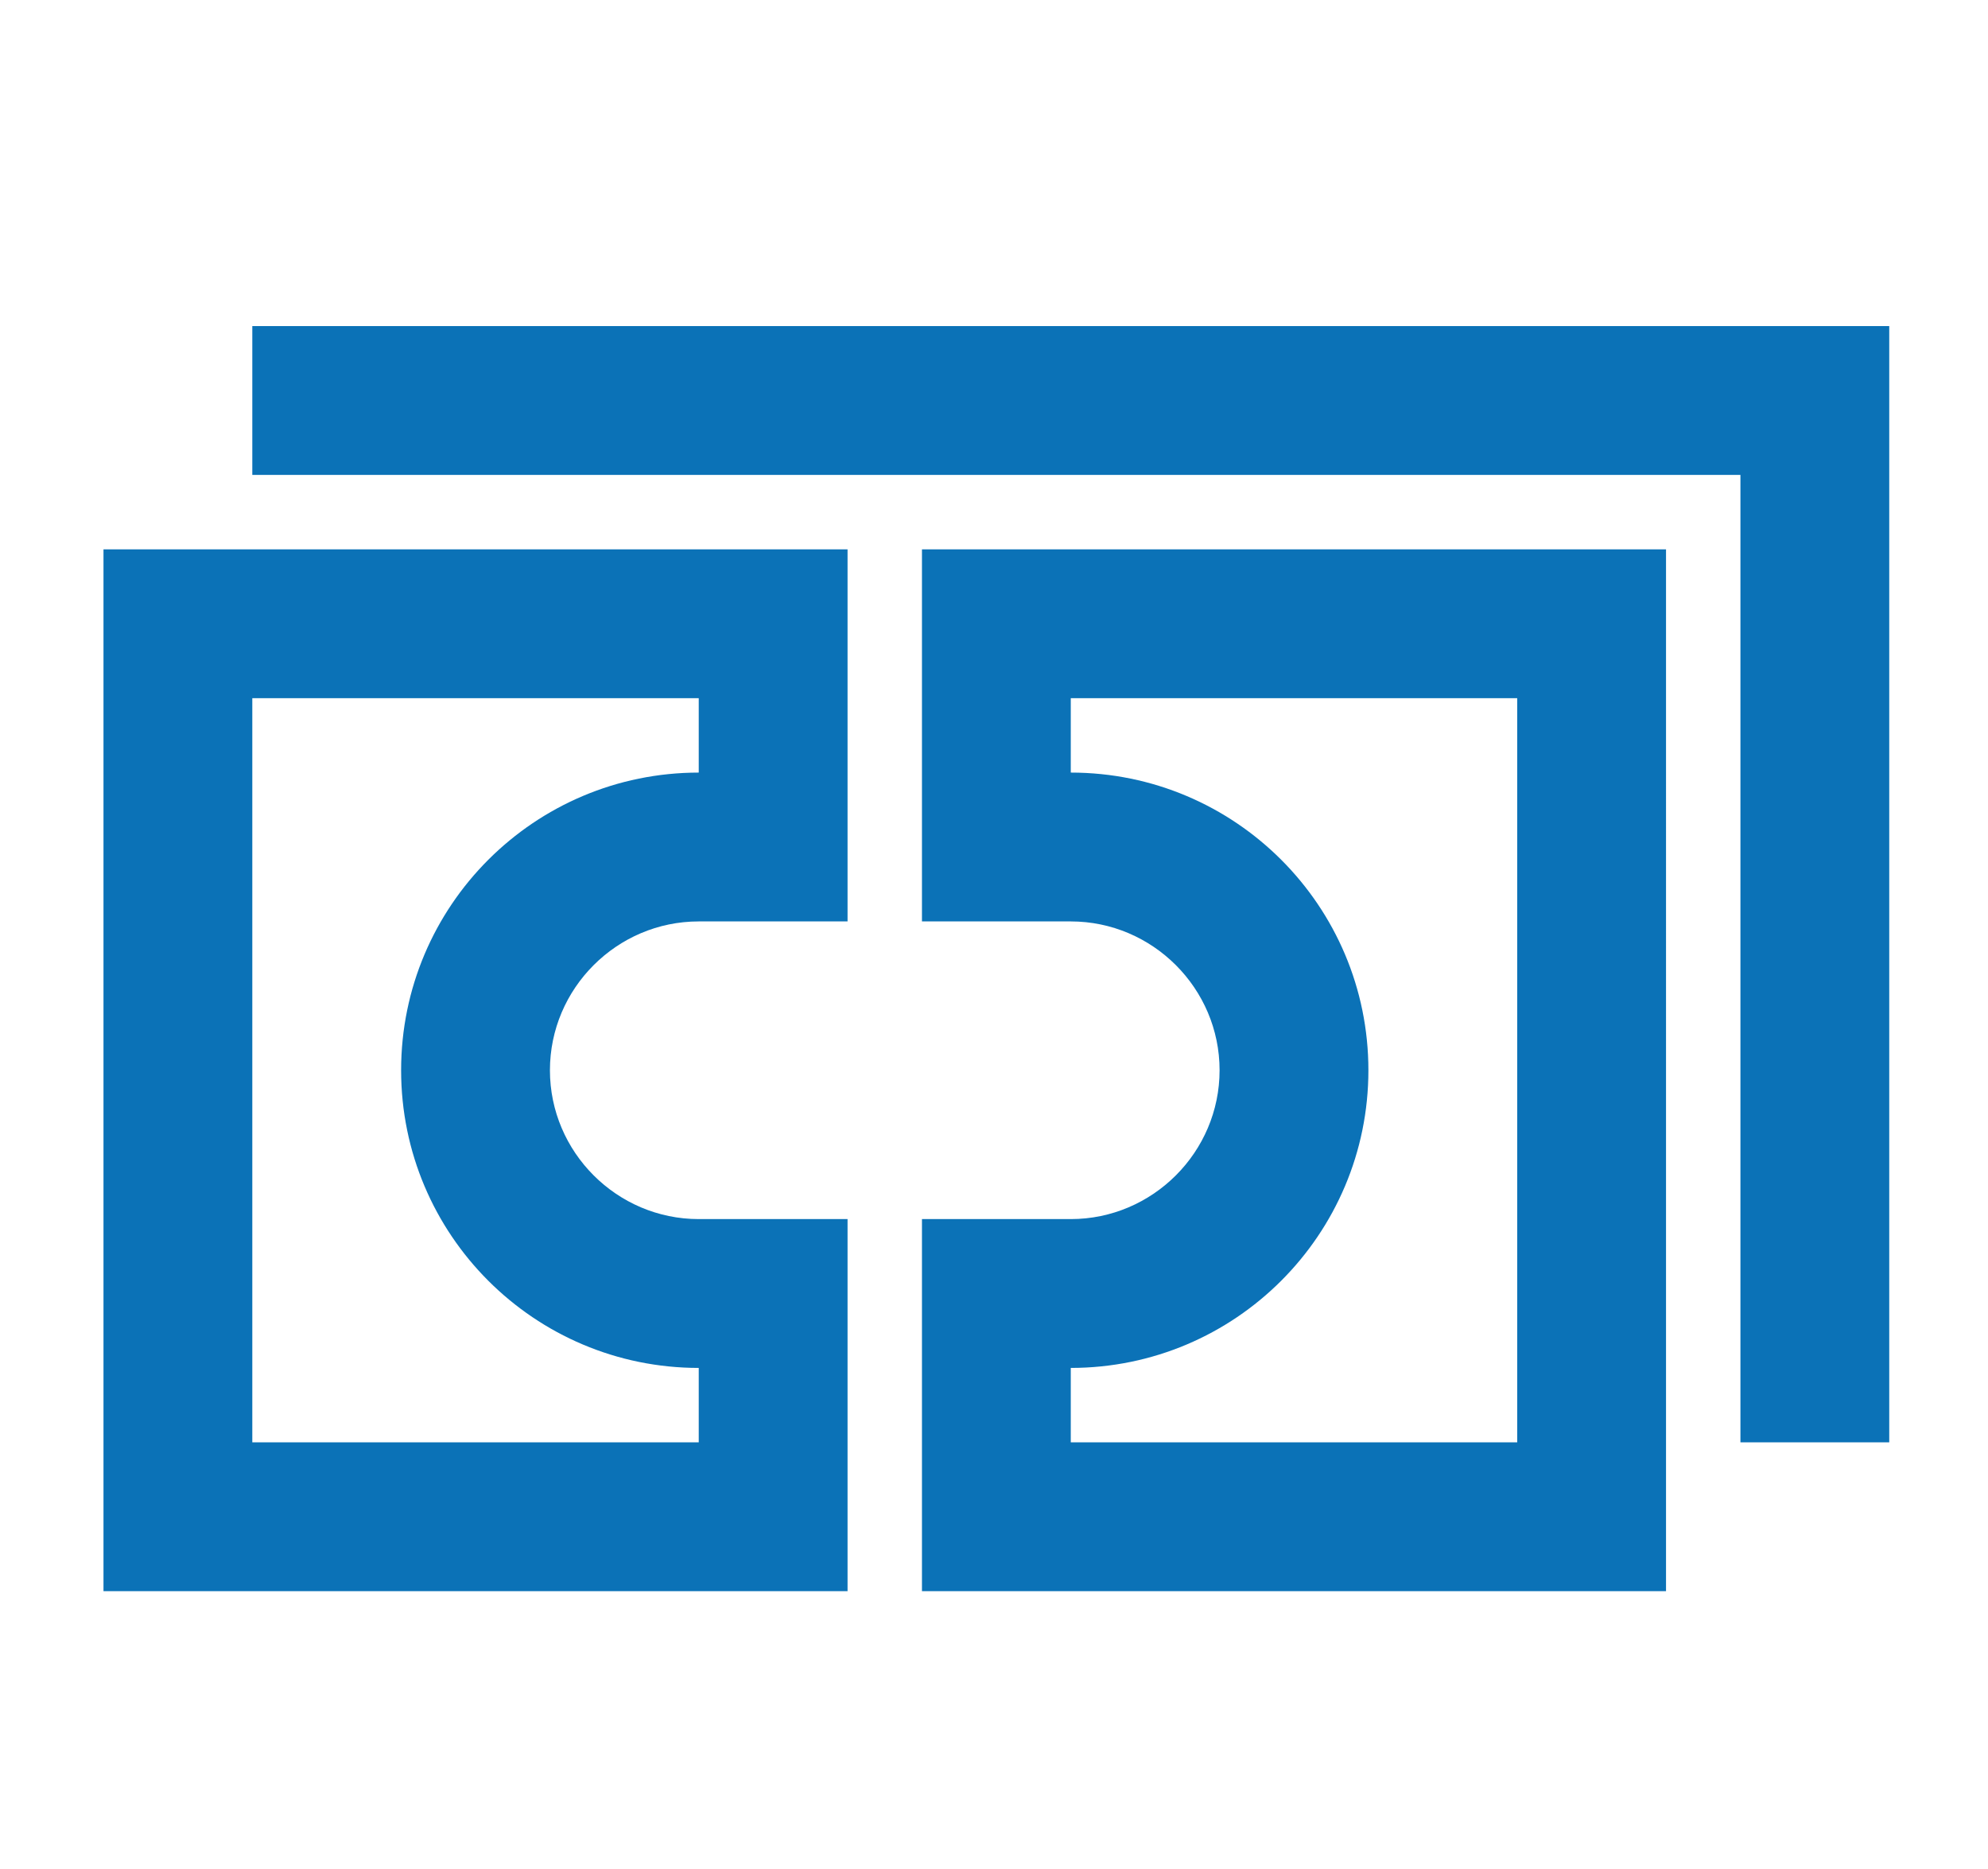 <?xml version="1.0" encoding="utf-8"?>
<!-- Generator: Adobe Illustrator 26.0.2, SVG Export Plug-In . SVG Version: 6.00 Build 0)  -->
<svg version="1.1" xmlns="http://www.w3.org/2000/svg" xmlns:xlink="http://www.w3.org/1999/xlink" x="0px" y="0px"
	 viewBox="0 0 29.39 27.63" style="enable-background:new 0 0 29.39 27.63;" xml:space="preserve">
<style type="text/css">
	.st0{display:none;}
	.st1{display:inline;fill:#0B72B7;}
	.st2{fill:#0B72B7;}
	.st3{display:inline;}
</style>
<g id="Layer_1" class="st0">
	<path class="st1" d="M20.42,1.56L1.99,20.1v6.12h6.12L26.64,7.79L20.42,1.56z M7.2,24.02H4.19V21L16.17,8.95l3.08,3.08L7.2,24.02z
		 M17.72,7.39l2.7-2.72l3.11,3.11l-2.72,2.7L17.72,7.39z M12.99,26.22h13.2v-2.2h-11L12.99,26.22z"/>
</g>
<g id="Layer_2" class="st0">
</g>
<g id="Layer_7">
	<path class="st2" d="M1.53,23.52h11v-5.5h-2.2c-1.21,0-2.2-0.99-2.2-2.2s0.99-2.2,2.2-2.2h2.2v-5.5h-11V23.52z M3.73,10.32h6.6v1.1
		c-2.43,0-4.4,1.97-4.4,4.4s1.97,4.4,4.4,4.4v1.1h-6.6V10.32z M13.63,13.62h2.2c1.21,0,2.2,0.99,2.2,2.2s-0.99,2.2-2.2,2.2h-2.2v5.5
		h11V8.12h-11V13.62z M15.83,10.32h6.6v11h-6.6v-1.1c2.43,0,4.4-1.97,4.4-4.4s-1.97-4.4-4.4-4.4V10.32z M3.73,4.82v2.2h22v14.3h2.2
		V4.82H3.73z"/>
</g>
<g id="Layer_8" class="st0">
	<path class="st1" d="M14.42,2.89c1.57,0,3.14,0.42,4.51,1.2c4.27,2.44,5.81,7.85,3.52,12.16l-0.03,0.04l-0.12,0.25
		c-1.86,3.26-4.63,6.07-7.88,8.02c-3.81-2.3-6.76-5.75-7.96-8.15l-0.02-0.03l-0.02-0.03c-1.52-2.79-1.49-6.1,0.09-8.87
		C8.13,4.65,11.16,2.89,14.42,2.89 M14.41,16.8c2.65,0,4.81-2.16,4.81-4.81c0-2.65-2.16-4.81-4.81-4.81c-2.65,0-4.81,2.16-4.81,4.81
		C9.6,14.64,11.76,16.8,14.41,16.8 M14.42,0.69c-3.92,0-7.73,2.04-9.82,5.7C2.65,9.8,2.62,13.96,4.49,17.4
		c1.6,3.19,5.35,7.28,9.92,9.69c4.25-2.25,7.66-5.71,9.81-9.49c0.01-0.01,0.01-0.01,0.01-0.02c3.08-5.42,1.2-12.3-4.21-15.4
		C18.25,1.17,16.32,0.69,14.42,0.69L14.42,0.69z M14.41,14.6c-1.44,0-2.61-1.17-2.61-2.61c0-1.44,1.17-2.61,2.61-2.61
		c1.44,0,2.61,1.17,2.61,2.61C17.03,13.43,15.86,14.6,14.41,14.6L14.41,14.6z"/>
</g>
<g id="Layer_3" class="st0">
	<g class="st3">
		<polygon class="st2" points="15.5,21.74 15.5,13.66 13.27,13.66 13.27,21.67 10.76,19.29 9.22,20.9 14.38,25.81 19.53,21.04 
			18.02,19.4 		"/>
		<path class="st2" d="M22.54,10.38c-0.21-4.42-3.93-7.98-8.37-7.98c-4.57,0-8.29,3.67-8.38,8.24c-2.01,0.87-3.3,2.83-3.3,5.04
			c0,2.16,1.28,4.13,3.27,5.02l0.14,0.06l2.33-1.78l-0.61-0.07c-1.65-0.2-2.9-1.59-2.9-3.23c0-1.51,1.02-2.81,2.49-3.17l0.93-0.23
			l-0.08-0.95c-0.02-0.18-0.02-0.36-0.02-0.54c0-3.39,2.76-6.16,6.16-6.16c3.39,0,6.16,2.76,6.16,6.16c0,0.15-0.01,0.29-0.02,0.44
			l-0.08,1.11l1.1,0.08c1.69,0.13,3.02,1.56,3.02,3.26c0,1.81-1.47,3.28-3.28,3.28c-0.02,0-0.05,0-0.07-0.01
			c-0.04-0.01-0.08-0.01-0.12-0.02l-0.63-0.04l2.02,2.14L22.42,21c2.45-0.62,4.16-2.81,4.16-5.32
			C26.58,13.23,24.9,11.03,22.54,10.38z"/>
	</g>
</g>
<g id="Layer_4" class="st0">
	<g class="st3">
		<g>
			<path class="st2" d="M25.64,23.17h-1.68V4.73c0-0.59-0.48-1.07-1.07-1.07H5.85V1.99h17.04c1.51,0,2.75,1.23,2.75,2.75V23.17z"/>
			<path class="st2" d="M25.81,23.35h-2.03V4.73c0-0.49-0.4-0.89-0.89-0.89H5.67V1.81h17.22c1.61,0,2.92,1.31,2.92,2.92V23.35z
				 M24.13,23h1.33V4.73c0-1.42-1.15-2.57-2.57-2.57H6.02v1.33h16.87c0.69,0,1.24,0.56,1.24,1.24V23z"/>
		</g>
		<rect x="7.24" y="6.74" class="st2" width="2.02" height="16.43"/>
		<g>
			<polygon class="st2" points="24.93,21.56 23.03,23.54 20.87,21.48 18.72,23.54 16.57,21.48 14.41,23.55 12.25,21.48 10.1,23.55 
				8.46,21.98 7.41,23.16 10.1,25.72 12.25,23.66 14.41,25.72 16.57,23.66 18.72,25.72 20.87,23.66 23.03,25.72 25.63,23.17 			"/>
			<path class="st2" d="M23.03,25.97l-2.16-2.06l-2.15,2.06l-2.16-2.06l-2.16,2.06l-2.16-2.06l-2.16,2.06l-2.93-2.8l1.28-1.44
				l1.64,1.57l2.16-2.06l2.16,2.06l2.16-2.06l2.16,2.06l2.15-2.06l2.15,2.06l1.96-2.05l0.86,1.97L23.03,25.97z M16.57,23.42
				l2.16,2.06l2.15-2.06l2.15,2.06l2.39-2.35l-0.55-1.26l-1.84,1.92l-2.16-2.07l-2.15,2.06l-2.16-2.06l-2.16,2.06l-2.16-2.06
				l-2.16,2.06l-1.62-1.55l-0.81,0.91l2.44,2.33l2.16-2.06l2.16,2.06L16.57,23.42z"/>
		</g>
		<g>
			<rect x="11.7" y="7.99" class="st2" width="9.89" height="2.02"/>
			<rect x="11.7" y="12.55" class="st2" width="9.89" height="2.02"/>
			<rect x="11.7" y="17.11" class="st2" width="6.14" height="2.02"/>
		</g>
		<g>
			<path class="st2" d="M4.64,6.95V5.04c0-0.77,0.62-1.39,1.39-1.39s1.39,0.62,1.39,1.39L7.41,6.95h1.68V5.04
				c0-1.69-1.37-3.06-3.06-3.06S2.97,3.36,2.97,5.04v1.91v1.31h6.04L8.88,6.95L4.64,6.95z"/>
			<path class="st2" d="M9.2,8.45H2.79v-3.4c0-1.79,1.45-3.24,3.24-3.24c1.79,0,3.24,1.45,3.24,3.24v2.09H9.08L9.2,8.45z M3.14,8.09
				h5.67L8.72,7.13H4.46V5.04c0-0.86,0.7-1.57,1.57-1.57S7.6,4.18,7.6,5.04L7.59,6.77l1.32,0V5.04c0-1.59-1.29-2.89-2.89-2.89
				c-1.59,0-2.88,1.29-2.88,2.89V8.09z M6.03,3.83c-0.67,0-1.21,0.54-1.21,1.21v1.73l2.42,0l0.01-1.73C7.24,4.37,6.7,3.83,6.03,3.83
				z"/>
		</g>
	</g>
</g>
<g id="Layer_5" class="st0">
	<g class="st3">
		<g>
			<path class="st2" d="M19.33,9.22l2.72-1.51c2.25-3.54-0.42-7.01-3.55-7.02c-0.7,0-1.43,0.16-2.13,0.55l-9.9,5.5l0,0.01
				C5,7.55,4.21,9.06,4.2,10.59c0,1.06,0.38,2.13,1.17,2.99l1.43,1.54l0,0l5.19,5.61l0,0c0.59,0.64,1.02,1.02,1.02,1.96
				c0,0.83-0.47,1.56-1.13,1.92l0,0c-2.25,1.24-4.45-1.76-2.54-3.52l-1.5-1.62c-3.08,2.86-0.68,7.62,2.98,7.62
				c0.67,0,1.39-0.18,2.13-0.56l0,0l9.89-5.5c1.4-0.77,2.28-2.24,2.28-3.85C25.1,14.96,24.07,14.35,19.33,9.22z M18.5,2.89
				c1.61,0,2.7,1.7,1.97,3.18l-7.48,4.16c-0.12-1.45-0.94-2.7-2.12-3.41C17.58,3.08,17.62,2.89,18.5,2.89z M15.2,22.76
				c0.02-2.25-0.89-2.76-5.77-8.04l0,0l-0.5-0.54v0c-2-2.16-2.52-2.49-2.52-3.59c0-1.24,1.03-2.2,2.2-2.2c1.72,0,2.8,1.91,1.85,3.4
				l-0.3,0.47l1.26,1.36l5.94-3.3C25.1,18.69,25.3,17.14,15.2,22.76z"/>
		</g>
	</g>
</g>
<g id="Layer_6" class="st0">
	<path class="st1" d="M8.8,27.19H22v-2.2H8.8V27.19z M24.2,20.59c-2.43,0-4.4-1.98-4.4-4.4c0-0.81,0.34-1.58,0.94-2.16
		c1.81-1.74,2.65-4.27,2.26-6.77c-0.53-3.37-3.28-6.01-6.68-6.41c-2.2-0.25-4.4,0.43-6.04,1.89C8.64,4.19,7.7,6.29,7.7,8.49
		c0,2.12,0.89,4.17,2.44,5.62c0.55,0.51,0.86,1.27,0.86,2.08c0,2.43-1.97,4.4-4.4,4.4H5.5v4.4h2.2v-2.29
		c3.12-0.53,5.5-3.24,5.5-6.51c0-1.42-0.57-2.76-1.56-3.69C10.53,11.46,9.9,10,9.9,8.49c0-1.57,0.67-3.07,1.85-4.11
		c1.19-1.06,2.72-1.54,4.32-1.35c2.39,0.28,4.39,2.2,4.76,4.57c0.29,1.82-0.3,3.59-1.61,4.85c-1.03,0.99-1.62,2.35-1.62,3.75
		c0,3.26,2.38,5.98,5.5,6.51v2.29h2.2v-4.4H24.2z M15.4,4.09c-2.43,0-4.4,1.97-4.4,4.4h2.2c0-1.21,0.99-2.2,2.2-2.2V4.09z"/>
</g>
</svg>
